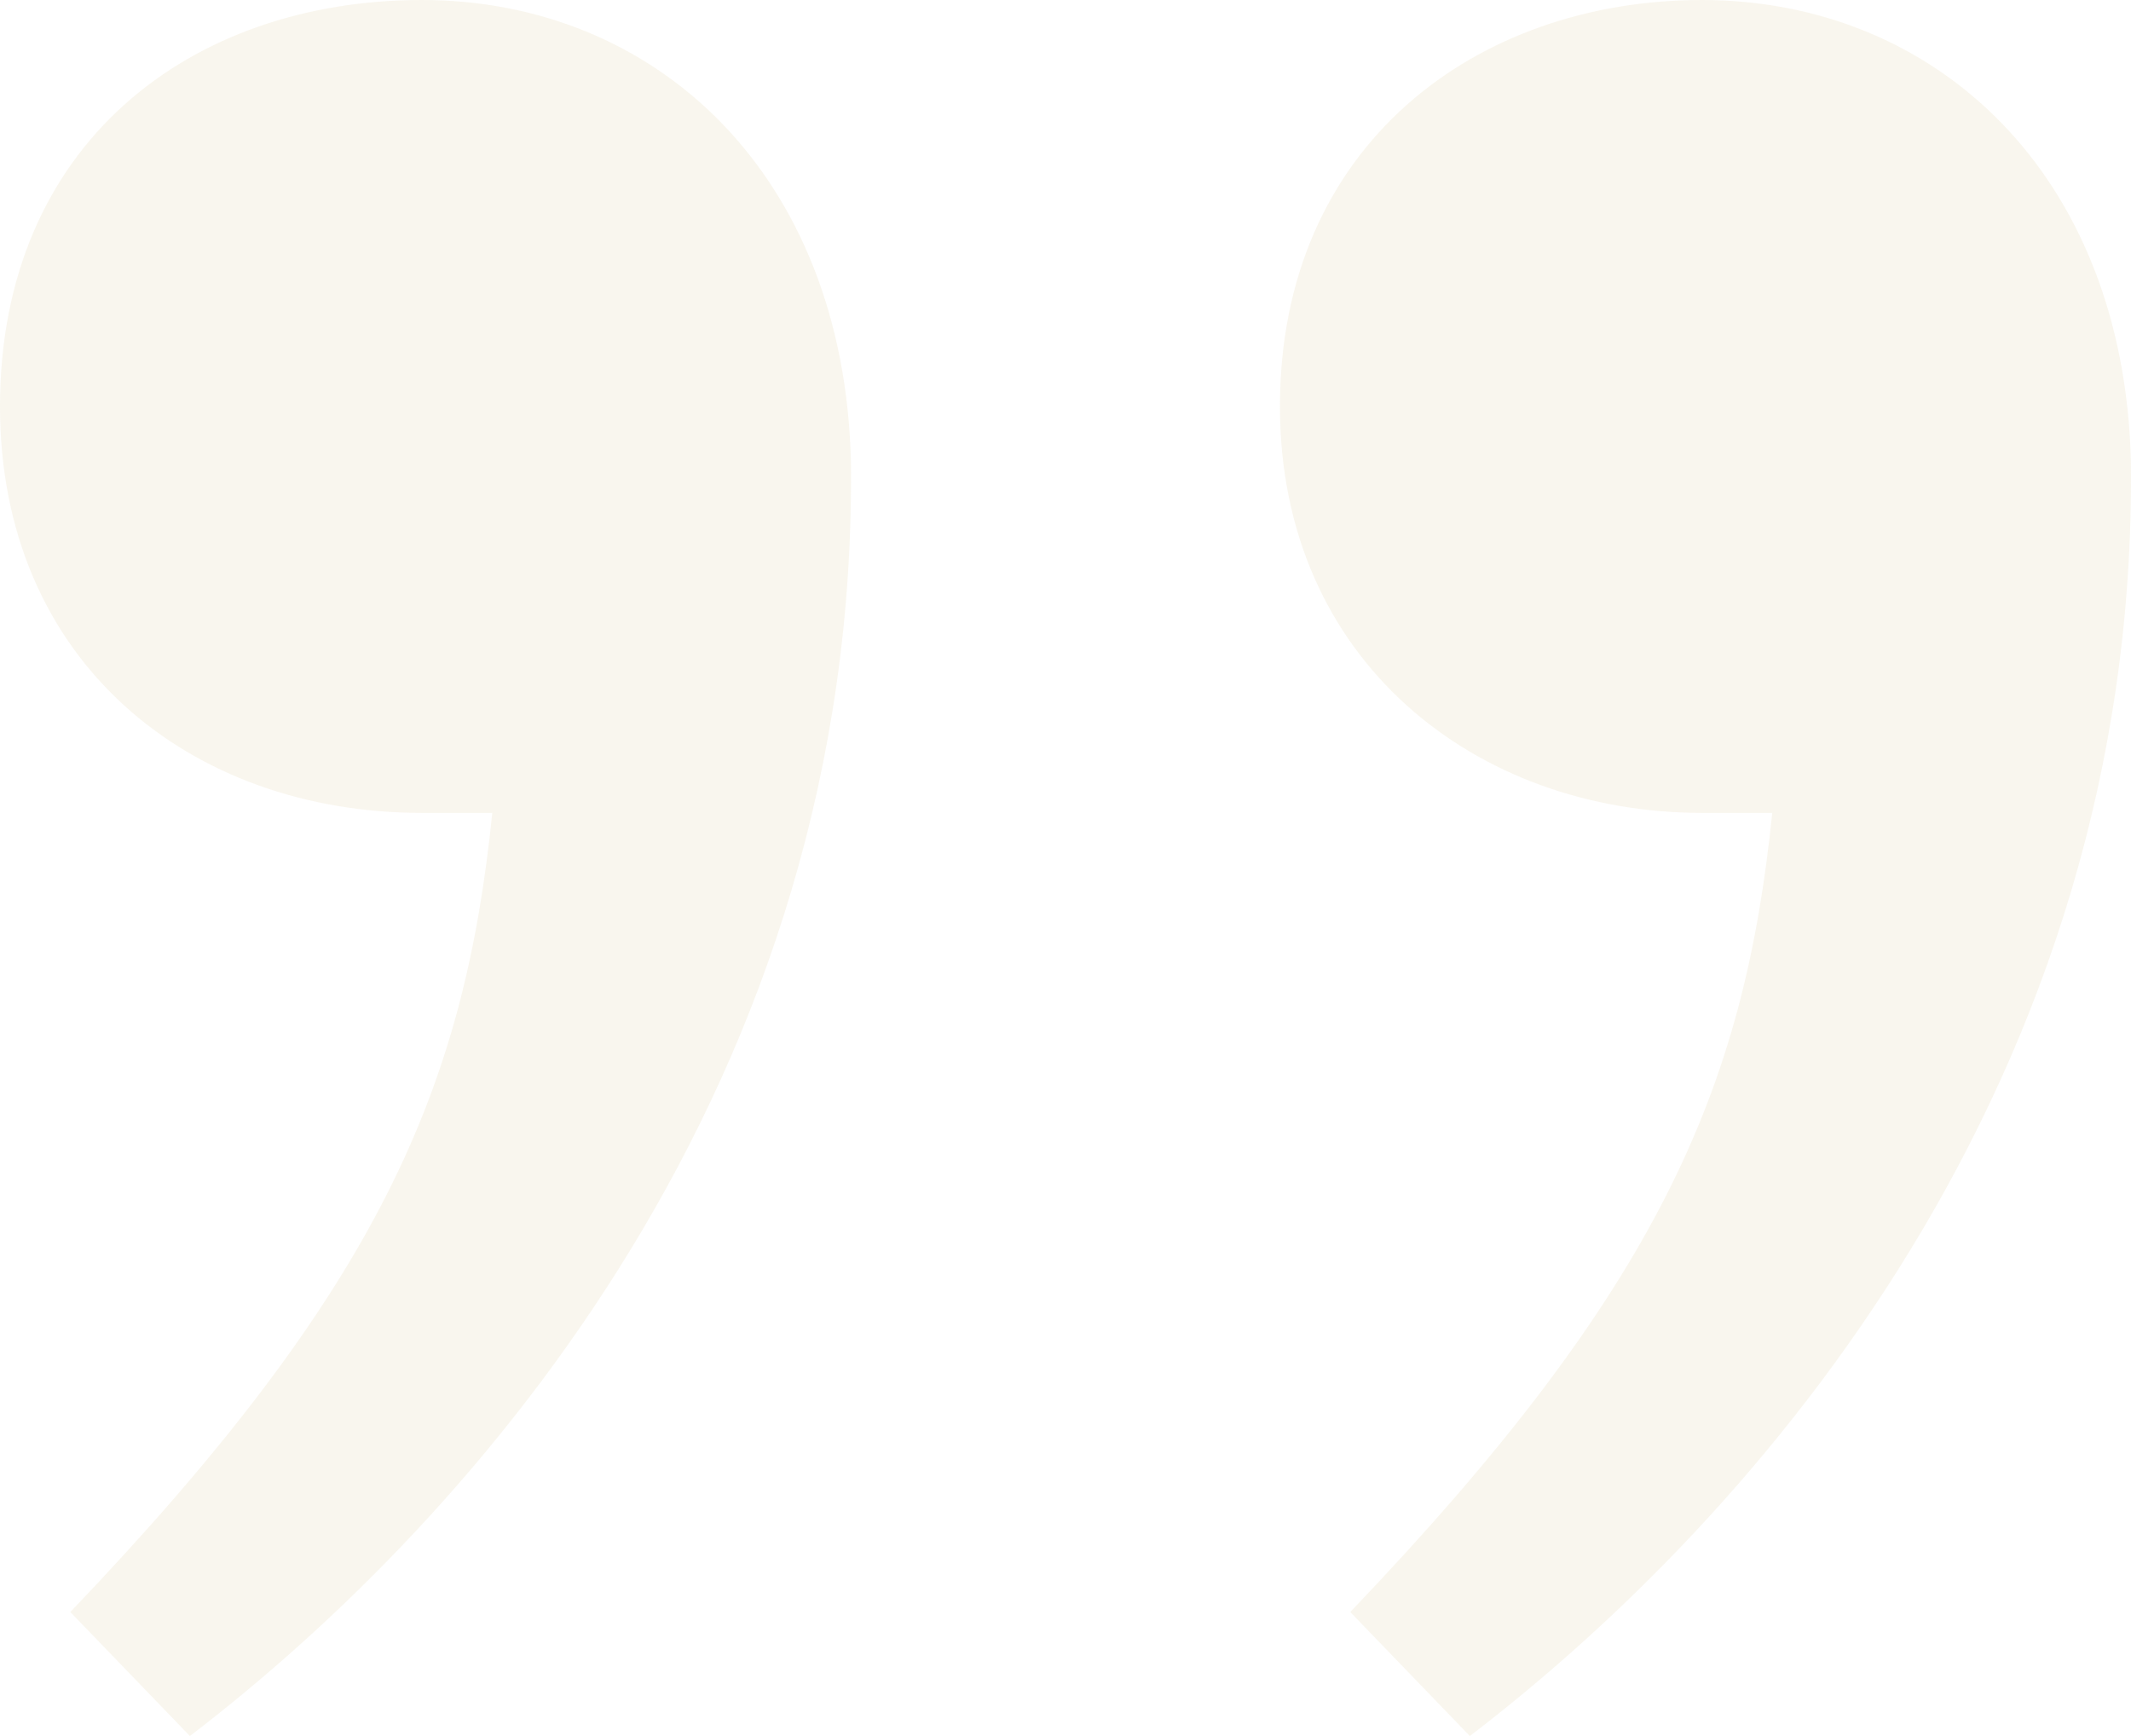 <svg xmlns="http://www.w3.org/2000/svg" width="54" height="44" viewBox="0 0 54 44" fill="none"><path opacity="0.16" d="M10.693 0C16.573 0 21.385 4.365 21.563 11.698C21.742 27.413 12.118 38.413 4.812 44L1.782 40.857C9.623 32.651 11.762 27.587 12.475 20.603C12.296 20.603 10.871 20.603 10.693 20.603C4.812 20.603 0 16.762 0 10.302C0 3.667 4.812 0 10.693 0ZM43.127 0C49.008 0 53.819 4.365 53.998 11.698C54.176 27.413 44.552 38.413 37.246 44L34.216 40.857C42.057 32.651 44.196 27.587 44.909 20.603C44.731 20.603 43.305 20.603 43.127 20.603C37.424 20.603 32.434 16.762 32.434 10.302C32.434 3.667 37.424 0 43.127 0Z" fill="#D8C690"></path></svg>